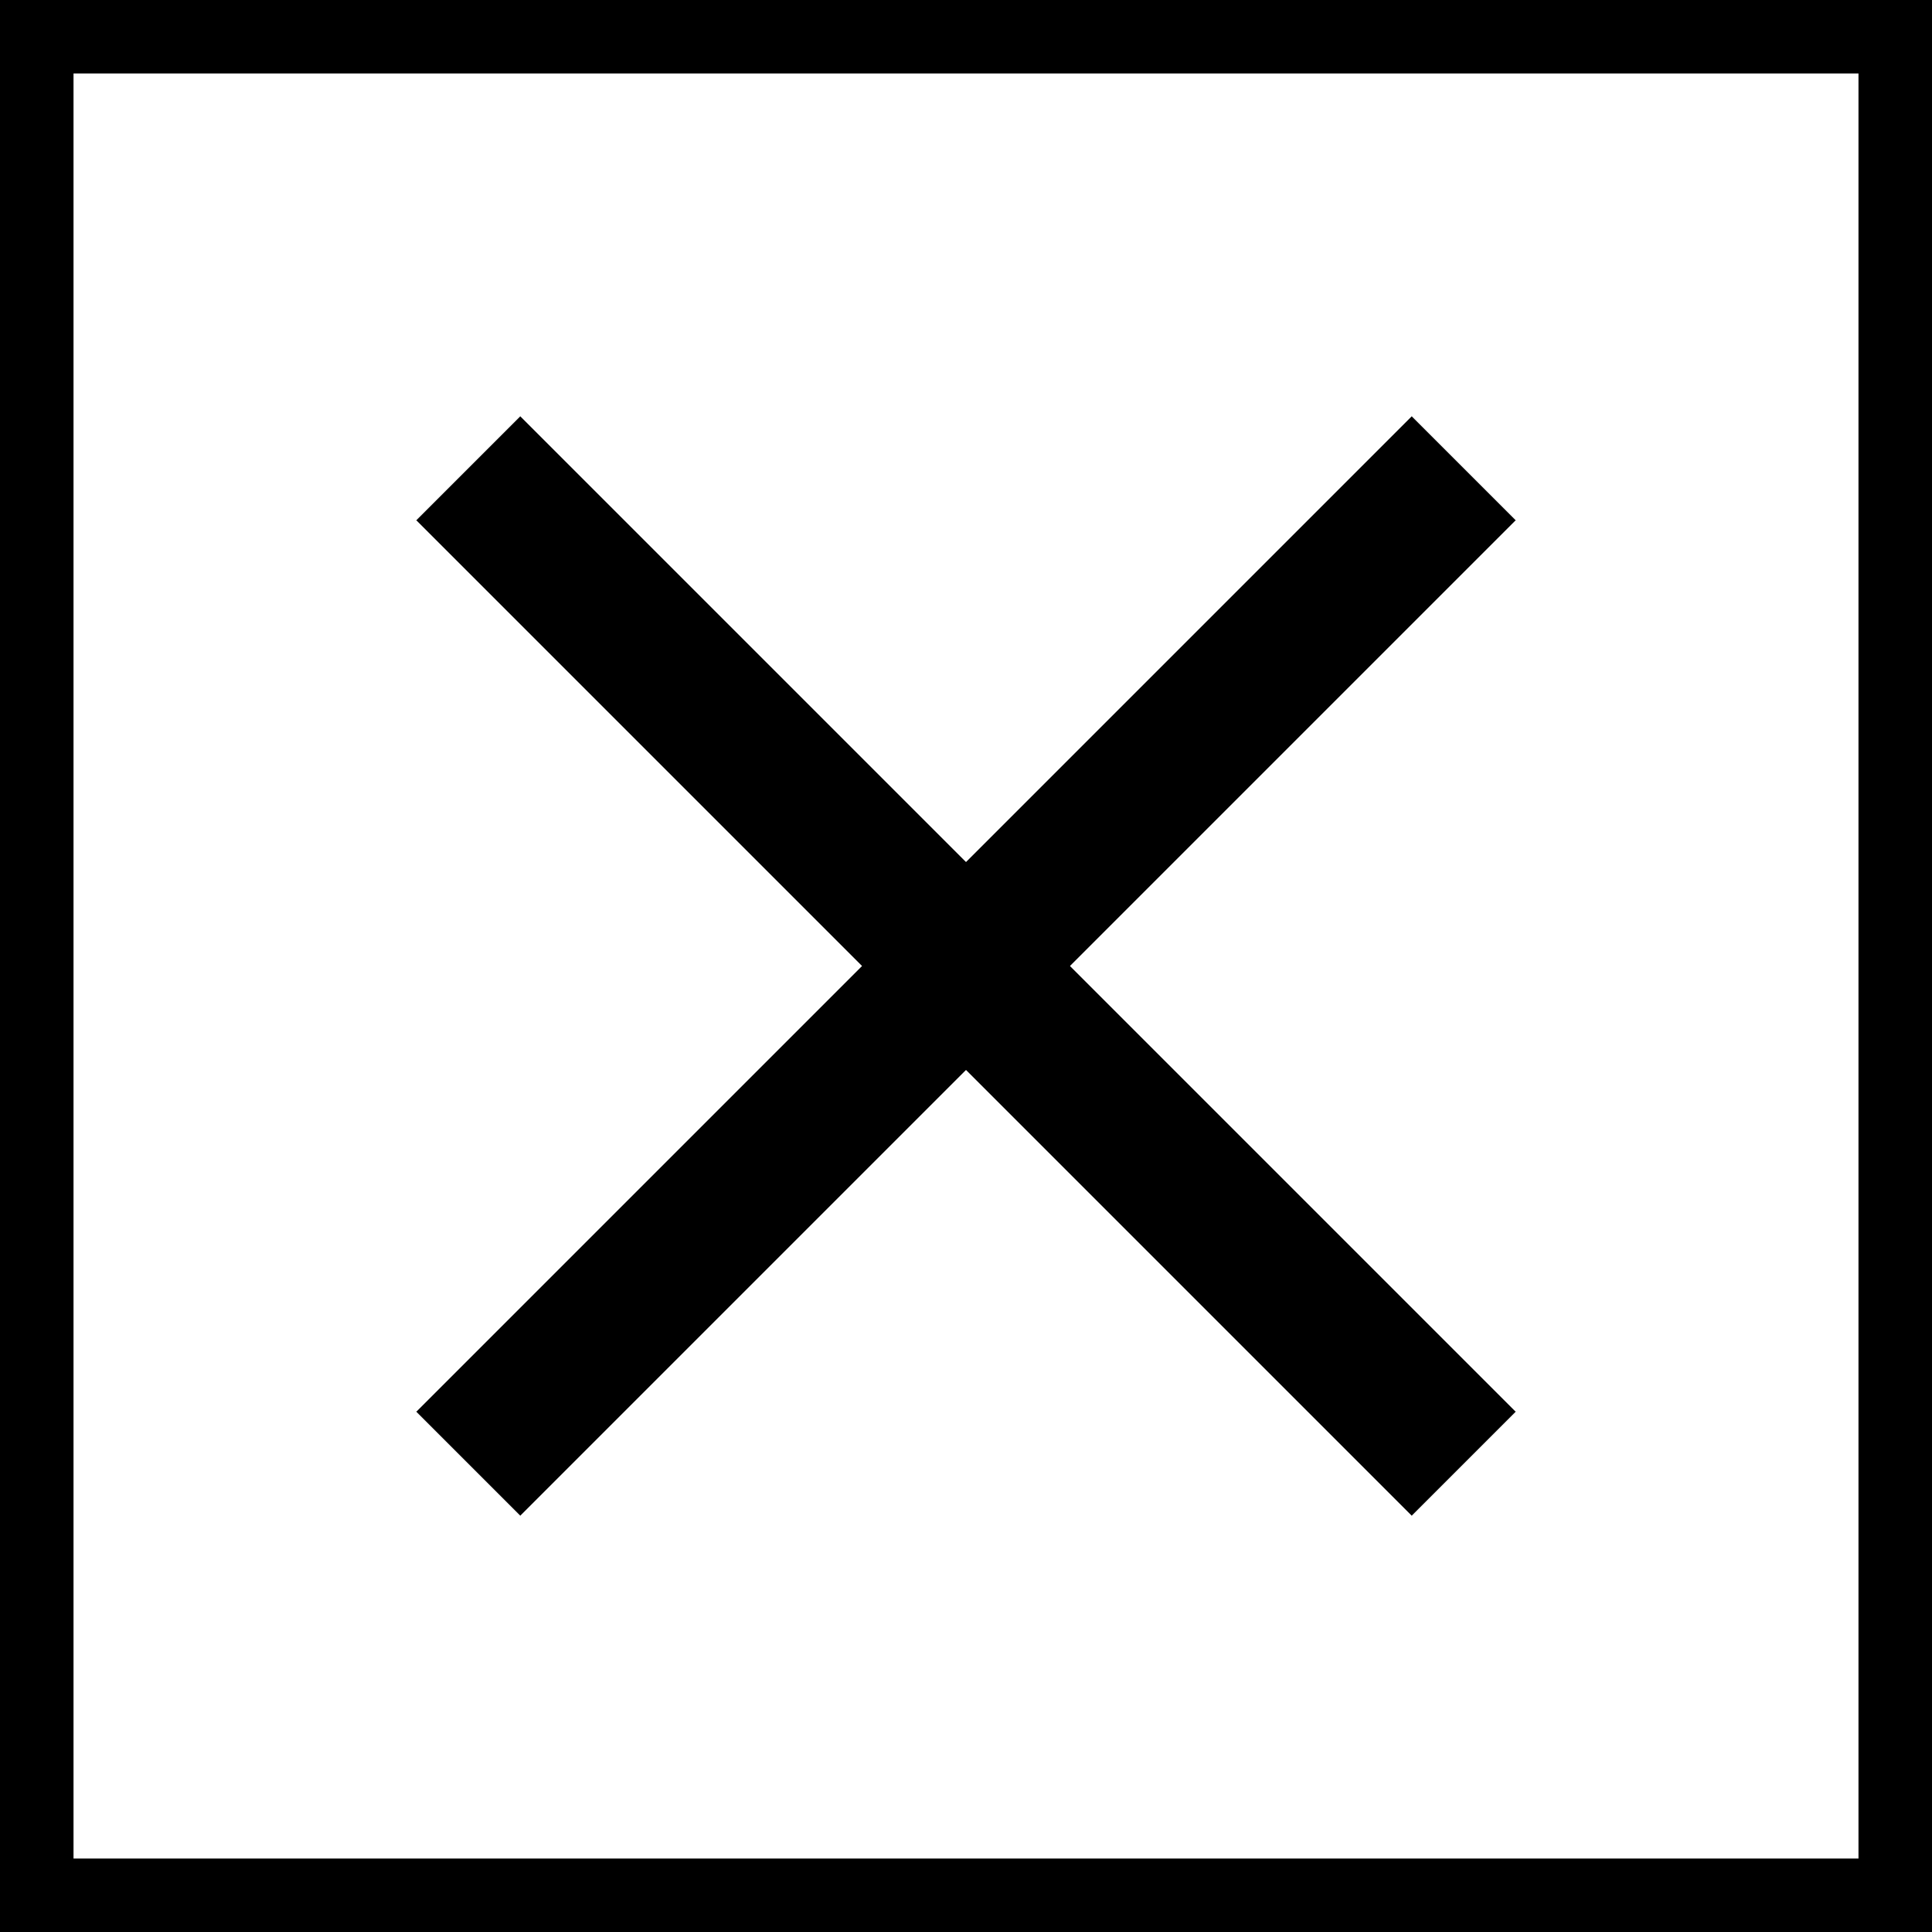 <?xml version="1.0" encoding="UTF-8"?><svg id="Layer_2" xmlns="http://www.w3.org/2000/svg" viewBox="0 0 26.28 26.28"><rect x="0" y="0" width="26.28" height="26.28" fill="#808080" stroke="none"/><defs><style>.cls-1{fill:none;stroke-width:2px;}.cls-1,.cls-2{stroke:#000;stroke-miterlimit:10;}.cls-2{fill:#fff;}</style></defs><g id="Layer_1-2"><rect class="cls-2" x=".5" y=".5" width="25.28" height="25.28"/><line class="cls-1" x1="6.37" y1="6.37" x2="19.91" y2="19.91"/><line class="cls-1" x1="19.91" y1="6.37" x2="6.37" y2="19.91"/></g></svg>